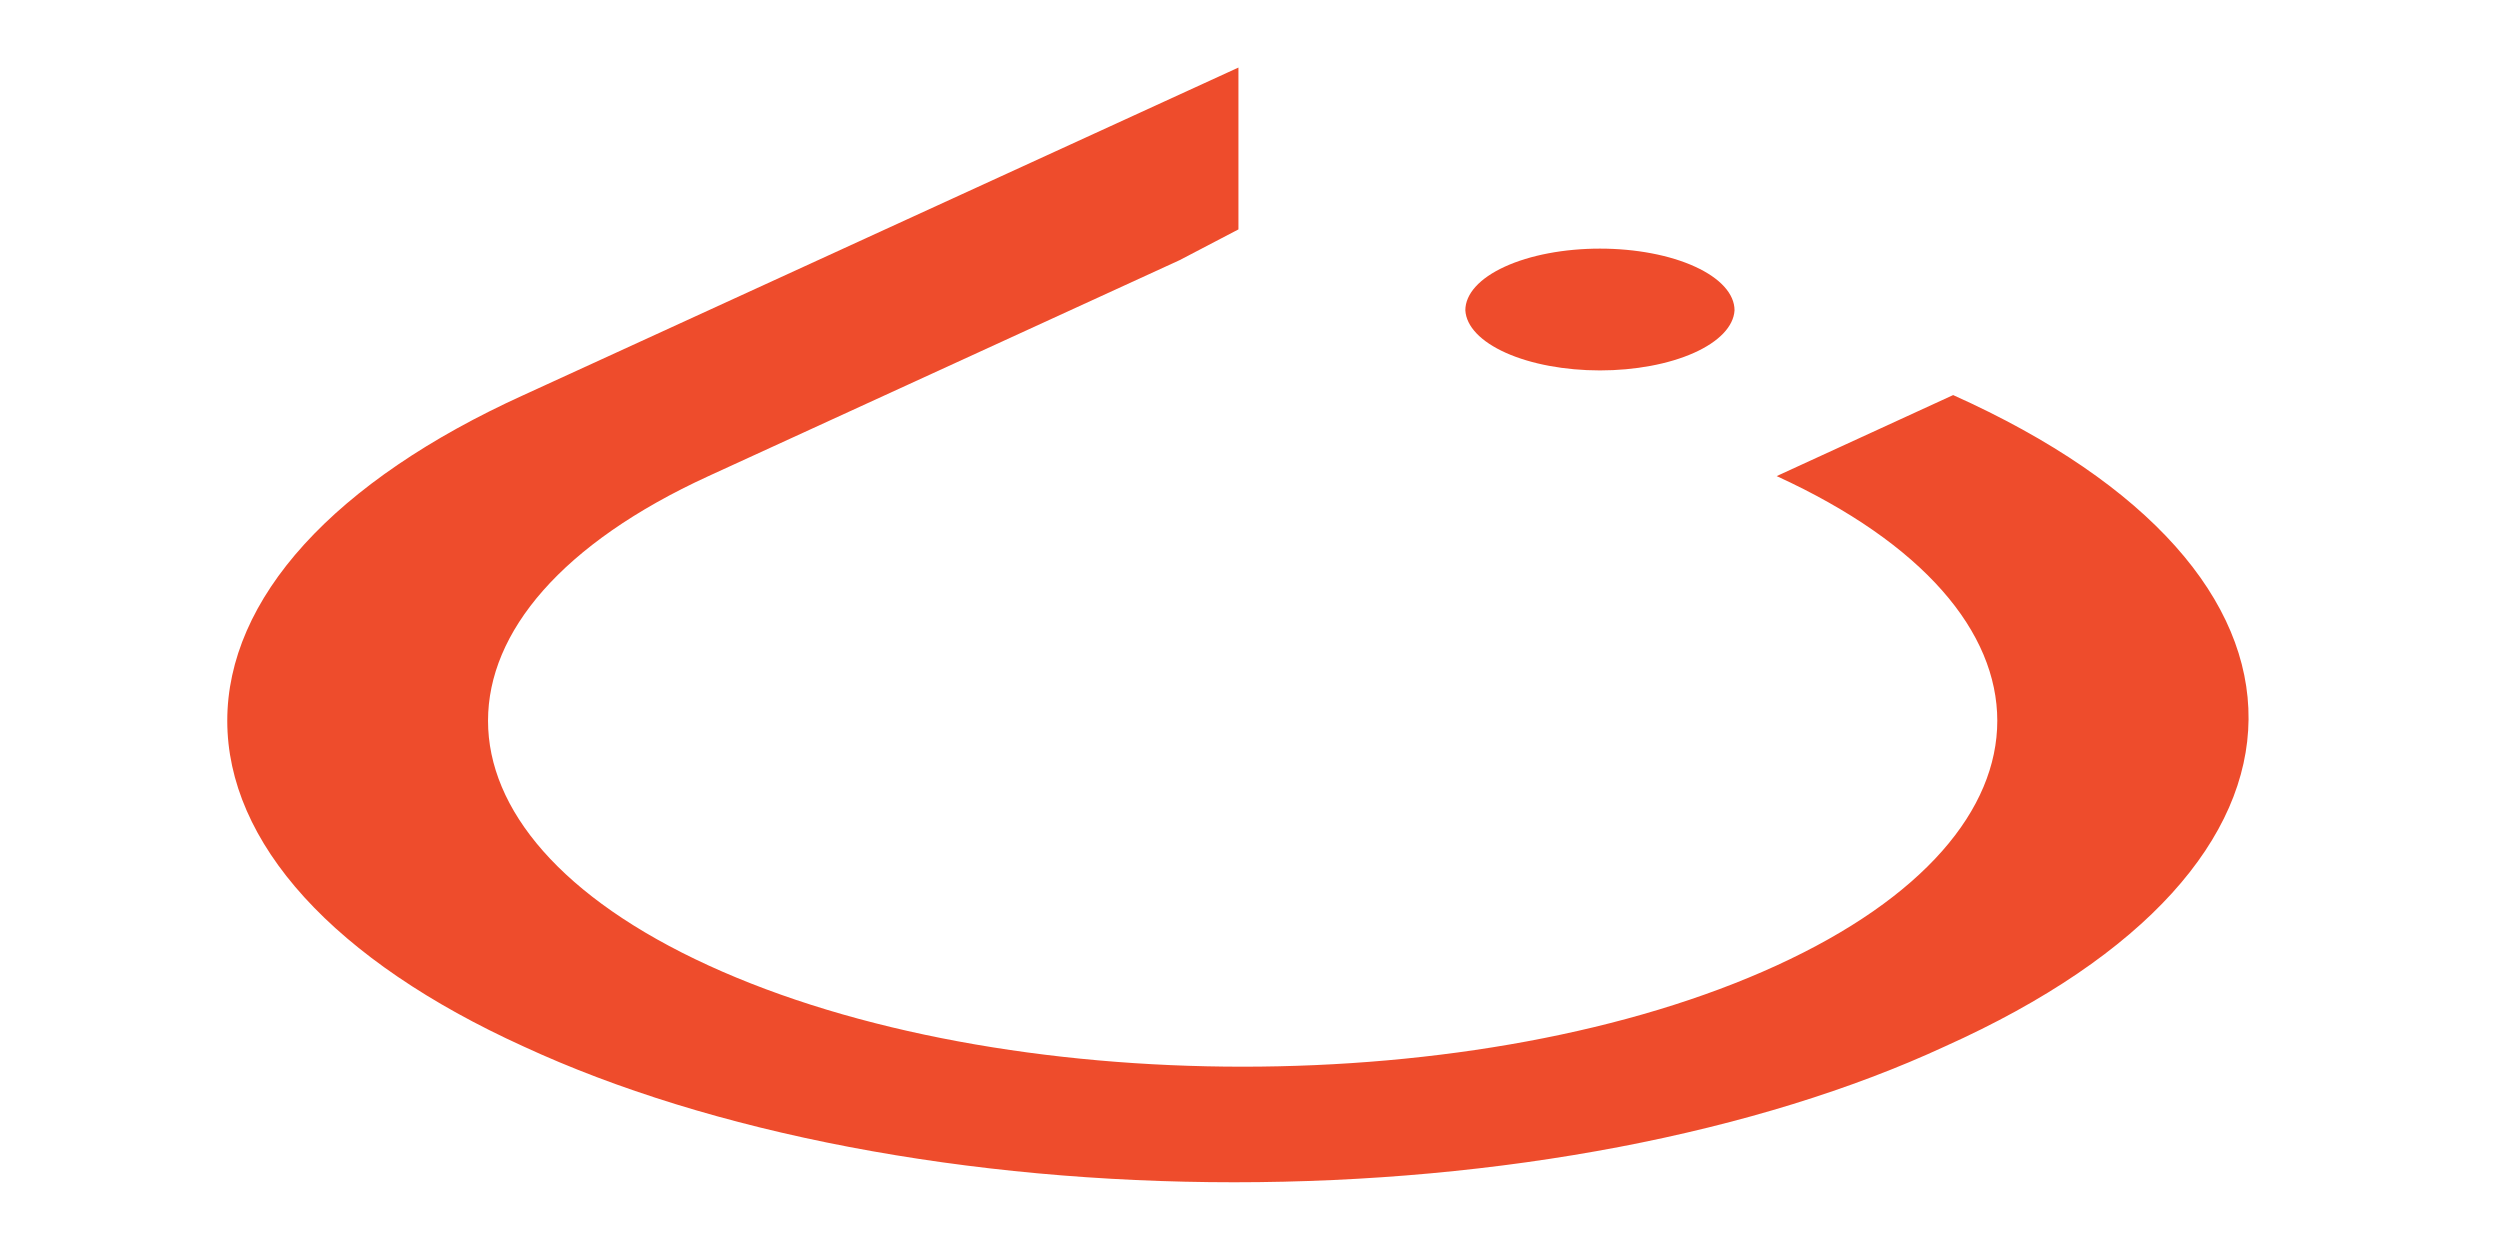 <?xml version="1.0" encoding="UTF-8"?>
<svg xmlns="http://www.w3.org/2000/svg" width="96" height="48" viewBox="0 0 96 48" fill="none">
  <path d="M75.001 15.171L68.224 18.282C79.52 23.458 79.52 31.897 68.224 37.073C56.916 42.257 38.517 42.257 27.207 37.073C15.918 31.899 15.918 23.458 27.207 18.282L45.291 9.993L47.556 8.809V2.594L20.104 15.171C16.5 16.808 13.638 18.756 11.685 20.902C9.733 23.049 8.727 25.352 8.727 27.677C8.727 30.003 9.733 32.306 11.685 34.453C13.638 36.599 16.5 38.547 20.104 40.184C23.676 41.837 27.926 43.148 32.61 44.043C37.294 44.938 42.318 45.399 47.393 45.399C52.468 45.399 57.492 44.938 62.176 44.043C66.86 43.148 71.111 41.837 74.682 40.184C90.179 33.227 90.179 21.982 75.001 15.171Z" fill="#EE4C2C"></path>
  <path d="M66.606 11.916C66.571 12.533 66.011 13.12 65.045 13.551C64.08 13.982 62.785 14.224 61.438 14.224C60.09 14.224 58.795 13.982 57.83 13.551C56.864 13.12 56.304 12.533 56.269 11.916C56.269 11.288 56.813 10.685 57.783 10.241C58.752 9.796 60.067 9.547 61.438 9.547C62.808 9.547 64.123 9.796 65.092 10.241C66.062 10.685 66.606 11.288 66.606 11.916Z" fill="#EE4C2C"></path>
</svg>
